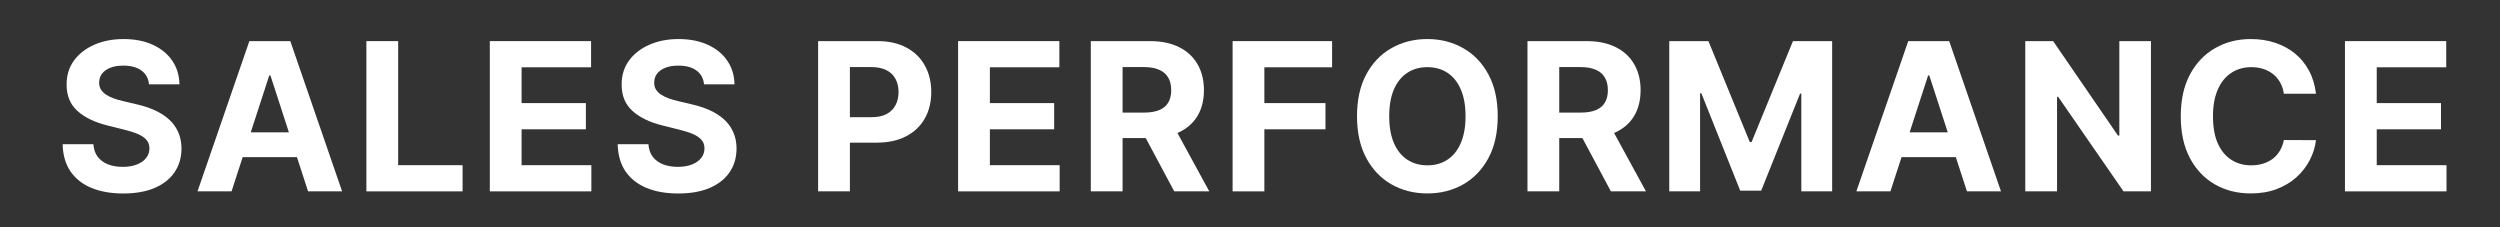 <svg width="121" height="11" viewBox="0 0 121 11" fill="none" xmlns="http://www.w3.org/2000/svg">
<rect x="0" y="0" width="121" height="11" fill="#333333" stroke="none"/>
<path d="M113.496 9.262V1.99H118.397V3.257H115.034V4.99H118.144V6.258H115.034V7.995H118.411V9.262H113.496Z" fill="white"/>
<path d="M112.093 4.536H110.538C110.51 4.335 110.452 4.156 110.364 4C110.276 3.841 110.164 3.706 110.027 3.595C109.889 3.484 109.731 3.398 109.551 3.339C109.373 3.28 109.18 3.25 108.972 3.25C108.595 3.25 108.268 3.344 107.988 3.531C107.709 3.716 107.492 3.985 107.338 4.341C107.184 4.693 107.108 5.122 107.108 5.626C107.108 6.145 107.184 6.58 107.338 6.933C107.495 7.286 107.712 7.552 107.992 7.732C108.271 7.912 108.594 8.002 108.961 8.002C109.167 8.002 109.358 7.975 109.533 7.92C109.711 7.866 109.868 7.786 110.005 7.682C110.143 7.576 110.256 7.447 110.346 7.295C110.438 7.144 110.502 6.971 110.538 6.777L112.093 6.784C112.053 7.118 111.952 7.44 111.791 7.75C111.633 8.057 111.419 8.333 111.149 8.577C110.881 8.819 110.562 9.01 110.19 9.152C109.821 9.292 109.403 9.362 108.936 9.362C108.288 9.362 107.708 9.215 107.196 8.922C106.687 8.628 106.285 8.203 105.989 7.647C105.695 7.09 105.549 6.417 105.549 5.626C105.549 4.833 105.698 4.158 105.996 3.602C106.294 3.046 106.699 2.622 107.211 2.331C107.722 2.037 108.297 1.89 108.936 1.89C109.358 1.89 109.748 1.949 110.108 2.068C110.47 2.186 110.791 2.359 111.071 2.586C111.35 2.811 111.577 3.087 111.752 3.414C111.93 3.74 112.044 4.114 112.093 4.536Z" fill="white"/>
<path d="M104.106 1.99V9.262H102.778L99.614 4.685H99.561V9.262H98.023V1.99H99.372L102.512 6.564H102.576V1.99H104.106Z" fill="white"/>
<path d="M91.496 9.262H89.848L92.359 1.99H94.341L96.848 9.262H95.2L93.378 3.652H93.321L91.496 9.262ZM91.393 6.404H95.285V7.604H91.393V6.404Z" fill="white"/>
<path d="M80.792 1.99H82.688L84.691 6.876H84.776L86.779 1.99H88.676V9.262H87.184V4.529H87.124L85.242 9.227H84.226L82.344 4.511H82.284V9.262H80.792V1.99Z" fill="white"/>
<path d="M73.93 9.262V1.99H76.799C77.348 1.99 77.817 2.088 78.205 2.284C78.596 2.479 78.893 2.754 79.097 3.112C79.302 3.467 79.405 3.885 79.405 4.365C79.405 4.848 79.301 5.264 79.093 5.612C78.885 5.958 78.583 6.223 78.187 6.407C77.794 6.592 77.319 6.684 76.76 6.684H74.839V5.449H76.511C76.805 5.449 77.049 5.408 77.243 5.328C77.437 5.247 77.581 5.127 77.676 4.966C77.773 4.805 77.822 4.605 77.822 4.365C77.822 4.124 77.773 3.92 77.676 3.755C77.581 3.589 77.436 3.463 77.239 3.378C77.045 3.291 76.8 3.247 76.504 3.247H75.467V9.262H73.93ZM77.857 5.953L79.665 9.262H77.967L76.199 5.953H77.857Z" fill="white"/>
<path d="M72.49 5.626C72.49 6.419 72.34 7.094 72.04 7.65C71.741 8.207 71.334 8.632 70.818 8.925C70.304 9.216 69.727 9.362 69.085 9.362C68.439 9.362 67.859 9.215 67.345 8.922C66.831 8.628 66.425 8.203 66.127 7.647C65.829 7.09 65.679 6.417 65.679 5.626C65.679 4.833 65.829 4.158 66.127 3.602C66.425 3.046 66.831 2.622 67.345 2.331C67.859 2.037 68.439 1.89 69.085 1.89C69.727 1.89 70.304 2.037 70.818 2.331C71.334 2.622 71.741 3.046 72.04 3.602C72.34 4.158 72.49 4.833 72.49 5.626ZM70.932 5.626C70.932 5.112 70.855 4.679 70.701 4.326C70.549 3.974 70.335 3.706 70.058 3.524C69.781 3.342 69.457 3.25 69.085 3.25C68.713 3.25 68.389 3.342 68.112 3.524C67.835 3.706 67.62 3.974 67.466 4.326C67.314 4.679 67.238 5.112 67.238 5.626C67.238 6.14 67.314 6.573 67.466 6.926C67.62 7.279 67.835 7.546 68.112 7.728C68.389 7.911 68.713 8.002 69.085 8.002C69.457 8.002 69.781 7.911 70.058 7.728C70.335 7.546 70.549 7.279 70.701 6.926C70.855 6.573 70.932 6.14 70.932 5.626Z" fill="white"/>
<path d="M59.658 9.262V1.99H64.473V3.257H61.195V4.99H64.153V6.258H61.195V9.262H59.658Z" fill="white"/>
<path d="M52.795 9.262V1.99H55.664C56.214 1.99 56.682 2.088 57.071 2.284C57.461 2.479 57.758 2.754 57.962 3.112C58.168 3.467 58.271 3.885 58.271 4.365C58.271 4.848 58.167 5.264 57.959 5.612C57.75 5.958 57.448 6.223 57.053 6.407C56.66 6.592 56.184 6.684 55.625 6.684H53.704V5.449H55.377C55.67 5.449 55.914 5.408 56.108 5.328C56.303 5.247 56.447 5.127 56.542 4.966C56.639 4.805 56.687 4.605 56.687 4.365C56.687 4.124 56.639 3.92 56.542 3.755C56.447 3.589 56.301 3.463 56.105 3.378C55.911 3.291 55.666 3.247 55.37 3.247H54.333V9.262H52.795ZM56.723 5.953L58.53 9.262H56.833L55.064 5.953H56.723Z" fill="white"/>
<path d="M46.372 9.262V1.99H51.273V3.257H47.91V4.99H51.021V6.258H47.91V7.995H51.287V9.262H46.372Z" fill="white"/>
<path d="M39.597 9.262V1.99H42.467C43.019 1.99 43.488 2.095 43.877 2.306C44.265 2.514 44.561 2.804 44.764 3.176C44.97 3.545 45.073 3.971 45.073 4.454C45.073 4.937 44.969 5.363 44.761 5.733C44.553 6.102 44.251 6.39 43.855 6.596C43.462 6.802 42.986 6.904 42.428 6.904H40.599V5.672H42.179C42.475 5.672 42.719 5.621 42.911 5.52C43.105 5.415 43.249 5.272 43.344 5.09C43.441 4.905 43.49 4.693 43.49 4.454C43.49 4.213 43.441 4.002 43.344 3.822C43.249 3.64 43.105 3.499 42.911 3.4C42.717 3.298 42.47 3.247 42.172 3.247H41.135V9.262H39.597Z" fill="white"/>
<path d="M34.076 4.081C34.047 3.795 33.925 3.572 33.71 3.414C33.495 3.255 33.202 3.176 32.833 3.176C32.582 3.176 32.37 3.211 32.197 3.282C32.024 3.351 31.892 3.447 31.799 3.57C31.709 3.693 31.665 3.833 31.665 3.989C31.66 4.119 31.687 4.233 31.746 4.33C31.808 4.427 31.892 4.511 31.998 4.582C32.105 4.651 32.228 4.711 32.368 4.763C32.507 4.813 32.656 4.855 32.815 4.891L33.468 5.047C33.786 5.118 34.077 5.213 34.342 5.331C34.607 5.45 34.837 5.595 35.031 5.768C35.225 5.941 35.375 6.145 35.482 6.379C35.591 6.613 35.647 6.882 35.649 7.185C35.647 7.63 35.533 8.016 35.308 8.343C35.085 8.667 34.763 8.919 34.342 9.099C33.923 9.277 33.417 9.365 32.826 9.365C32.239 9.365 31.727 9.275 31.292 9.096C30.858 8.916 30.52 8.649 30.276 8.297C30.035 7.941 29.908 7.502 29.896 6.979H31.384C31.401 7.223 31.47 7.426 31.593 7.59C31.719 7.751 31.886 7.873 32.094 7.956C32.305 8.036 32.543 8.076 32.808 8.076C33.068 8.076 33.294 8.038 33.486 7.963C33.68 7.887 33.831 7.782 33.937 7.647C34.044 7.512 34.097 7.357 34.097 7.181C34.097 7.018 34.048 6.881 33.951 6.77C33.857 6.658 33.717 6.564 33.532 6.485C33.35 6.407 33.126 6.336 32.861 6.272L32.069 6.074C31.456 5.924 30.972 5.691 30.617 5.374C30.262 5.057 30.085 4.629 30.088 4.092C30.085 3.652 30.203 3.267 30.439 2.938C30.678 2.609 31.006 2.352 31.423 2.167C31.84 1.983 32.313 1.89 32.843 1.89C33.383 1.89 33.854 1.983 34.257 2.167C34.662 2.352 34.977 2.609 35.201 2.938C35.426 3.267 35.542 3.648 35.549 4.081H34.076Z" fill="white"/>
<path d="M23.707 9.262V1.99H28.608V3.257H25.245V4.99H28.356V6.258H25.245V7.995H28.622V9.262H23.707Z" fill="white"/>
<path d="M17.733 9.262V1.99H19.271V7.995H22.389V9.262H17.733Z" fill="white"/>
<path d="M11.207 9.262H9.559L12.069 1.99H14.051L16.558 9.262H14.91L13.089 3.652H13.032L11.207 9.262ZM11.104 6.404H14.996V7.604H11.104V6.404Z" fill="white"/>
<path d="M7.212 4.081C7.183 3.795 7.061 3.572 6.846 3.414C6.63 3.255 6.338 3.176 5.969 3.176C5.718 3.176 5.506 3.211 5.333 3.282C5.16 3.351 5.028 3.447 4.935 3.57C4.845 3.693 4.8 3.833 4.8 3.989C4.796 4.119 4.823 4.233 4.882 4.33C4.944 4.427 5.028 4.511 5.134 4.582C5.241 4.651 5.364 4.711 5.503 4.763C5.643 4.813 5.792 4.855 5.951 4.891L6.604 5.047C6.922 5.118 7.213 5.213 7.478 5.331C7.743 5.45 7.973 5.595 8.167 5.768C8.361 5.941 8.511 6.145 8.618 6.379C8.727 6.613 8.782 6.882 8.785 7.185C8.782 7.63 8.669 8.016 8.444 8.343C8.221 8.667 7.899 8.919 7.478 9.099C7.059 9.277 6.553 9.365 5.962 9.365C5.374 9.365 4.863 9.275 4.427 9.096C3.994 8.916 3.656 8.649 3.412 8.297C3.17 7.941 3.044 7.502 3.032 6.979H4.52C4.536 7.223 4.606 7.426 4.729 7.59C4.855 7.751 5.022 7.873 5.23 7.956C5.441 8.036 5.679 8.076 5.944 8.076C6.204 8.076 6.43 8.038 6.622 7.963C6.816 7.887 6.967 7.782 7.073 7.647C7.18 7.512 7.233 7.357 7.233 7.181C7.233 7.018 7.184 6.881 7.087 6.77C6.993 6.658 6.853 6.564 6.668 6.485C6.486 6.407 6.262 6.336 5.997 6.272L5.205 6.074C4.592 5.924 4.108 5.691 3.753 5.374C3.398 5.057 3.221 4.629 3.224 4.092C3.221 3.652 3.338 3.267 3.575 2.938C3.814 2.609 4.142 2.352 4.559 2.167C4.976 1.983 5.449 1.89 5.979 1.89C6.519 1.89 6.99 1.983 7.393 2.167C7.797 2.352 8.112 2.609 8.337 2.938C8.562 3.267 8.678 3.648 8.685 4.081H7.212Z" fill="white"/>
</svg>
